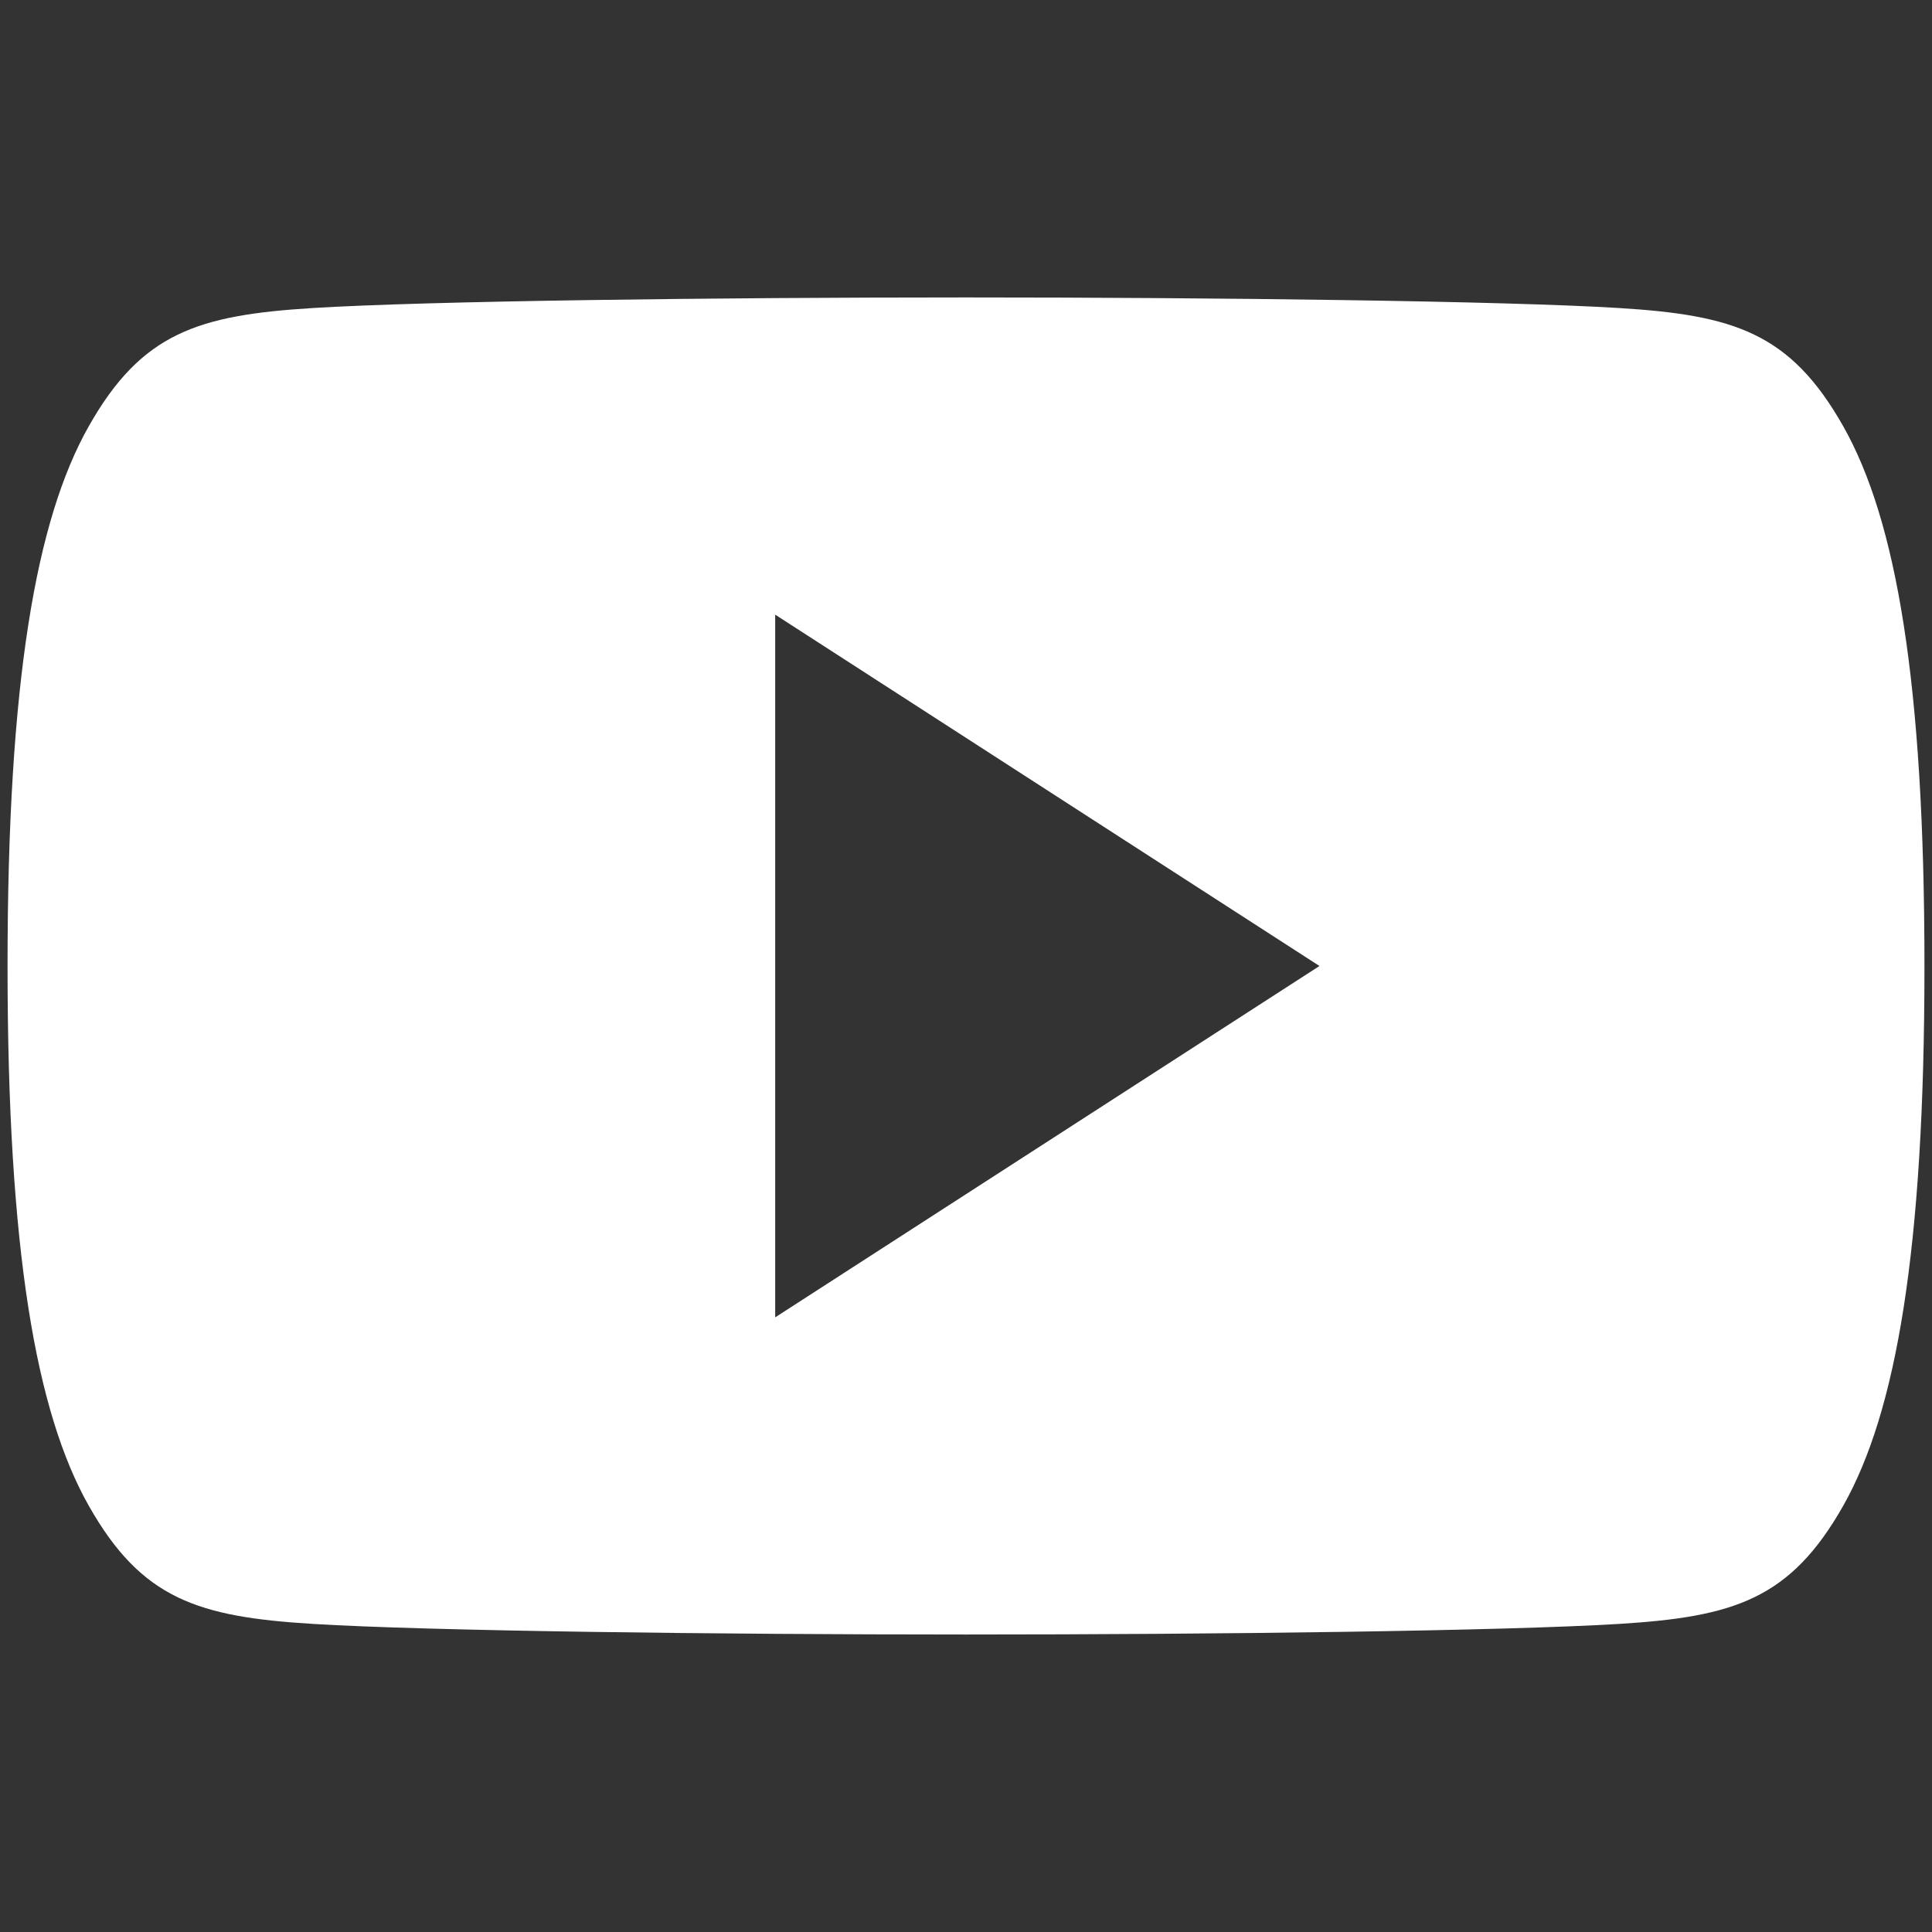<?xml version="1.0" encoding="UTF-8"?>
<svg id="youtube_w" xmlns="http://www.w3.org/2000/svg" viewBox="0 0 64 64">
  <rect x="0" y="0" width="64" height="64" fill="#333333" stroke="none"/>
  <defs>
    <style>
      .cls-1 {
        fill: #fff;
        fill-rule: evenodd;
      }
    </style>
  </defs>
  <path class="cls-1" d="m61.06,14.121c-1.752-3.099-3.624-3.682-7.422-3.917-3.8-.234-13.346-.351-21.638-.351h0c-8.292,0-17.836.116-21.638.351-3.798.235-5.67.818-7.422,3.917C1.188,17.218.25,22.592.25,31.99H.25v.019H.25c0,9.399.938,14.772,2.69,17.869,1.752,3.099,3.624,3.682,7.422,3.916,3.802.233,13.346.351,21.638.351h0c8.292,0,17.838-.118,21.638-.351,3.798-.234,5.67-.818,7.422-3.916,1.752-3.097,2.69-8.47,2.69-17.869v-.019c0-9.399-.938-14.772-2.69-17.869Zm-35.381,29.518v-23.278l18.03,11.639-18.03,11.639Z"/>
</svg>